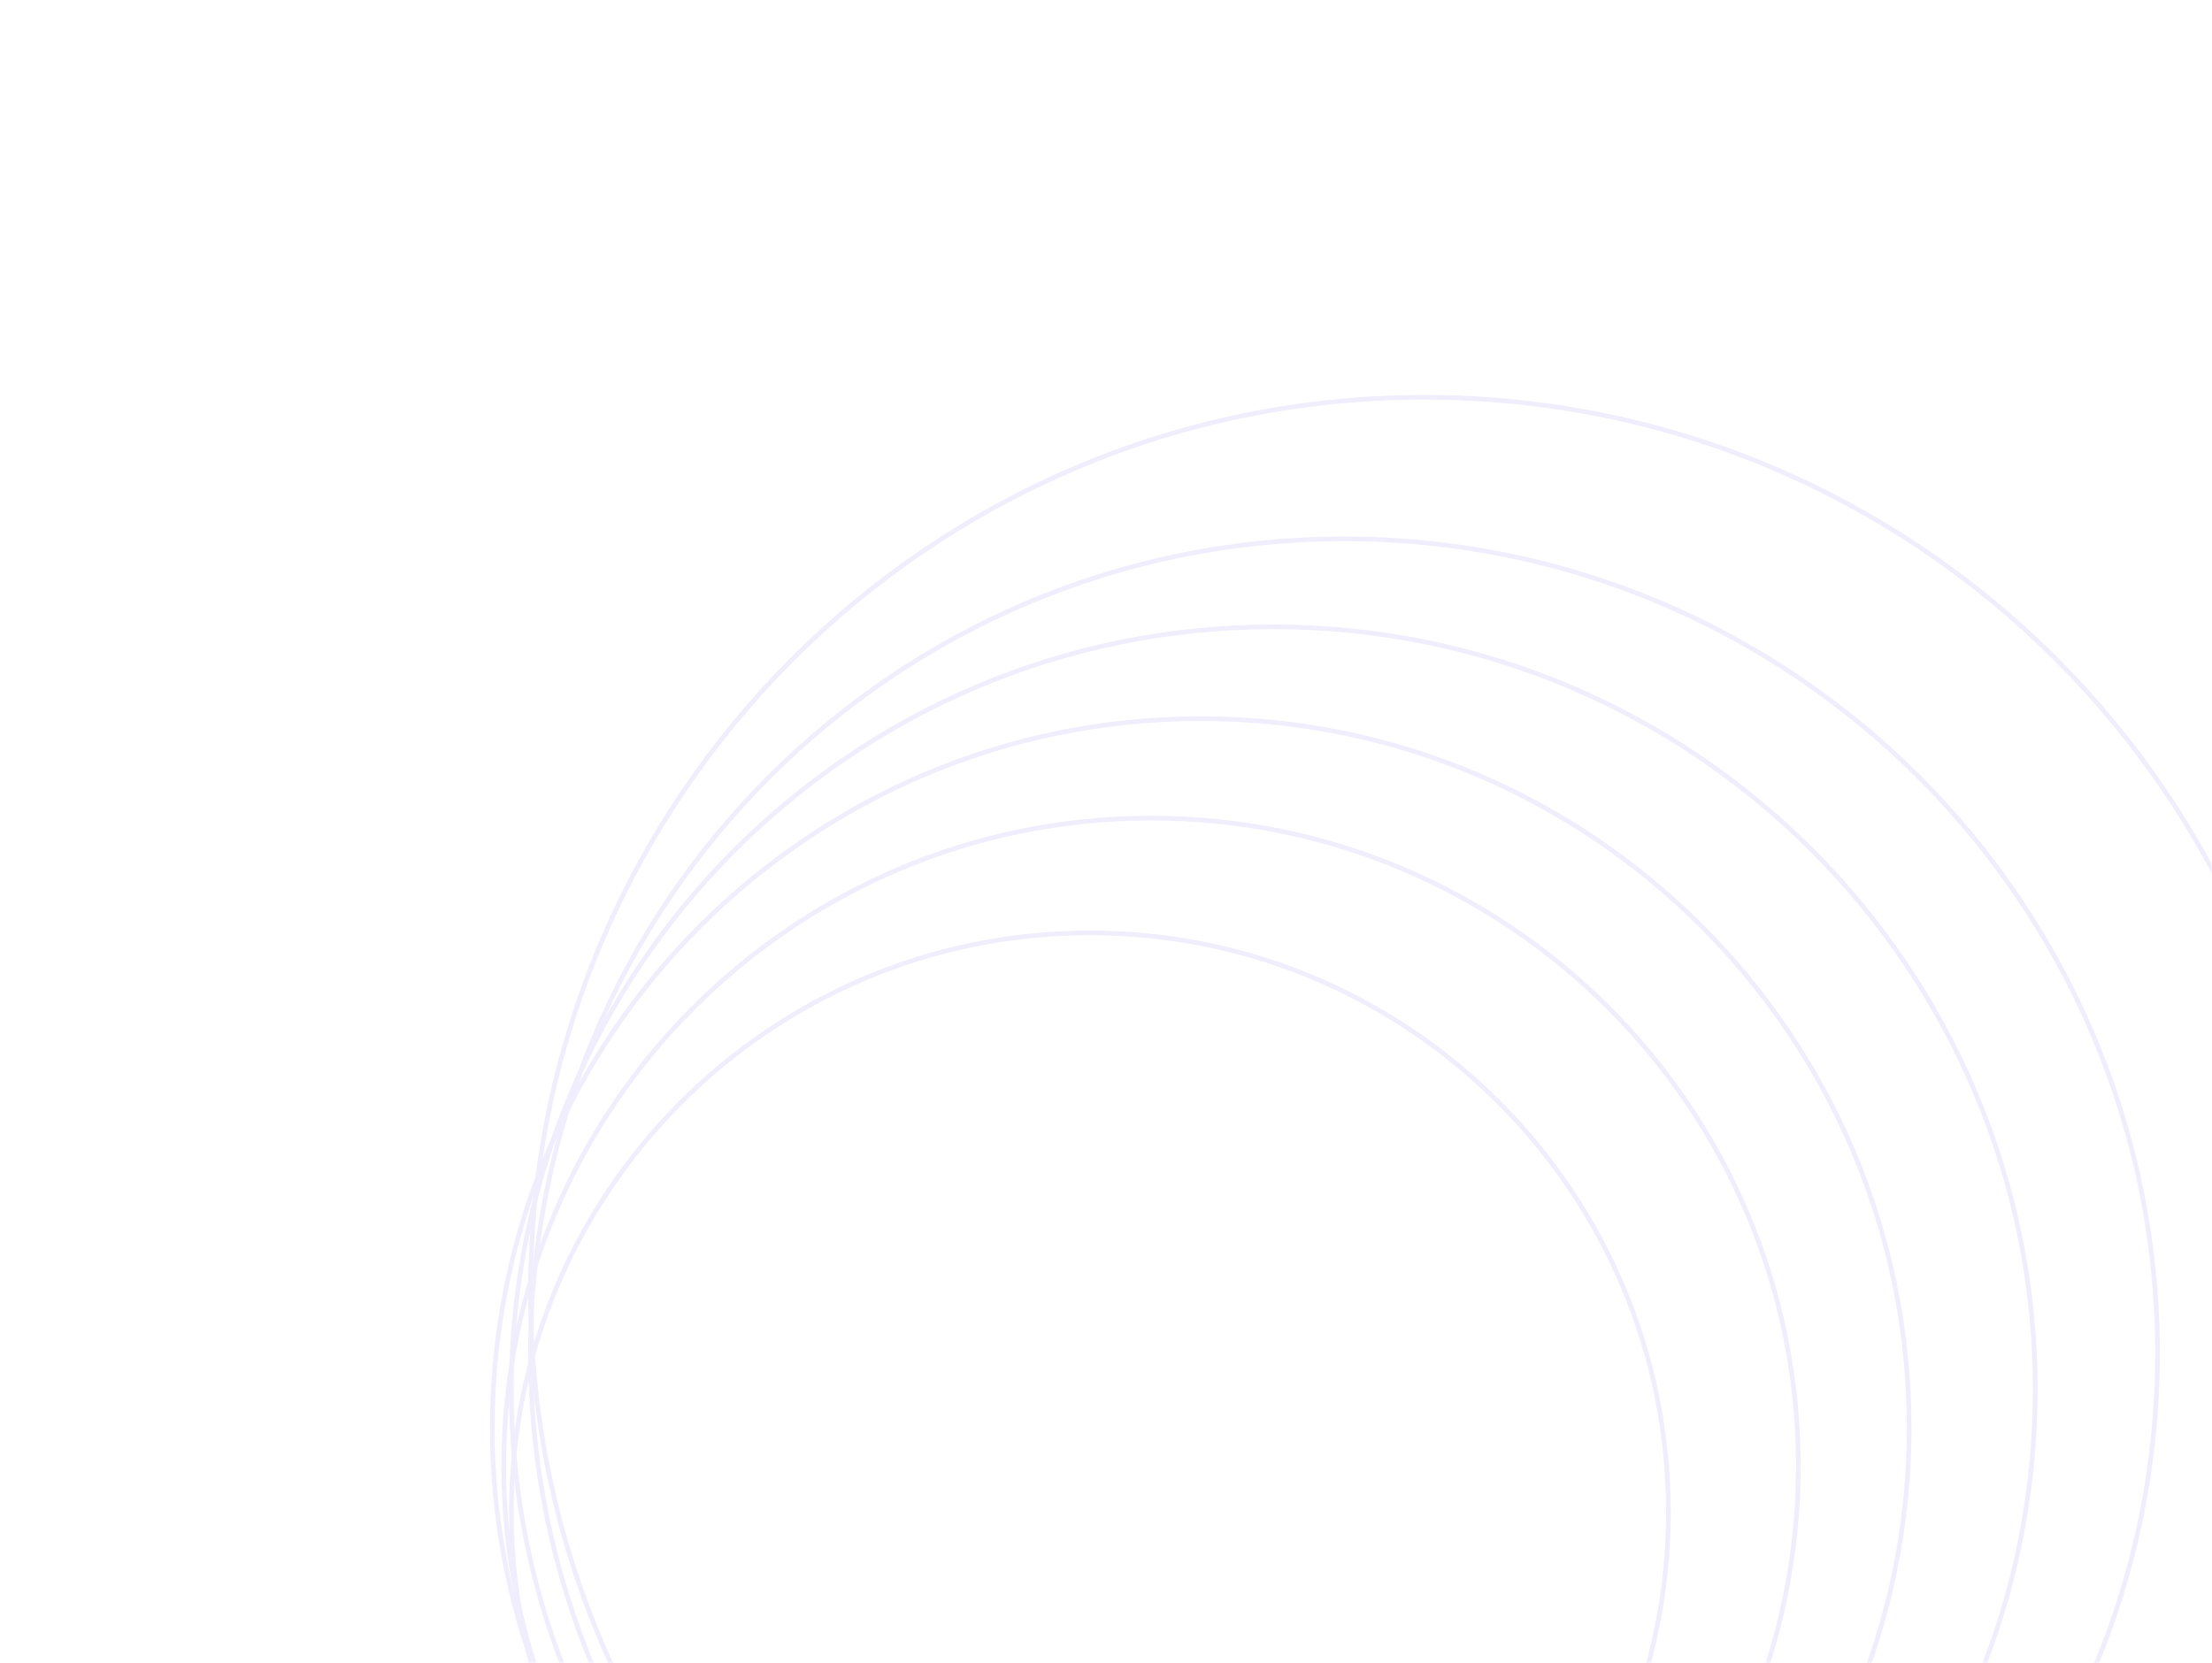 <svg width="480" height="361" viewBox="0 0 480 361" fill="none" xmlns="http://www.w3.org/2000/svg">
<g opacity="0.1">
<mask id="mask0_1_470" style="mask-type:alpha" maskUnits="userSpaceOnUse" x="0" y="0" width="480" height="361">
<rect x="479.5" y="0.5" width="360" height="479" transform="rotate(90 479.5 0.5)" fill="url(#paint0_linear_1_470)" stroke="#6246E5"/>
</mask>
<g mask="url(#mask0_1_470)">
<path d="M362.045 328.202C362.045 397.635 305.838 453.92 236.506 453.92C167.173 453.92 110.966 397.635 110.966 328.202C110.966 258.769 167.173 202.484 236.506 202.484C305.838 202.485 362.045 258.77 362.045 328.202Z" stroke="#6246E5"/>
<path d="M390.238 318.238C390.238 395.925 327.349 458.902 249.773 458.902C172.197 458.902 109.307 395.925 109.307 318.238C109.307 240.55 172.197 177.573 249.773 177.573C327.349 177.573 390.238 240.55 390.238 318.238Z" stroke="#6246E5"/>
<path d="M414.285 309.934C414.284 394.959 345.455 463.885 260.552 463.885C175.649 463.885 106.82 394.959 106.82 309.934C106.82 224.909 175.649 155.983 260.552 155.983C345.456 155.983 414.285 224.909 414.285 309.934Z" stroke="#6246E5"/>
<path d="M441.649 301.63C441.649 393.076 367.622 467.207 276.307 467.207C184.993 467.206 110.966 393.076 110.966 301.63C110.966 210.185 184.992 136.054 276.307 136.054C367.622 136.054 441.649 210.185 441.649 301.63Z" stroke="#6246E5"/>
<path d="M468.183 293.741C468.183 391.378 389.144 470.528 291.647 470.528C194.15 470.527 115.112 391.378 115.112 293.741C115.112 196.105 194.15 116.956 291.647 116.955C389.144 116.955 468.183 196.104 468.183 293.741Z" stroke="#6246E5"/>
<path d="M503.01 280.456C503.01 387.724 416.175 474.68 309.061 474.68C201.947 474.68 115.112 387.723 115.112 280.456C115.112 173.188 201.947 86.232 309.061 86.231C416.175 86.231 503.01 173.188 503.01 280.456Z" stroke="#6246E5"/>
</g>
</g>
<defs>
<linearGradient id="paint0_linear_1_470" x1="736.035" y1="13.467" x2="487.704" y2="484.066" gradientUnits="userSpaceOnUse">
<stop stop-color="#747DEF"/>
<stop offset="1" stop-color="#5E3BE1"/>
</linearGradient>
</defs>
</svg>
